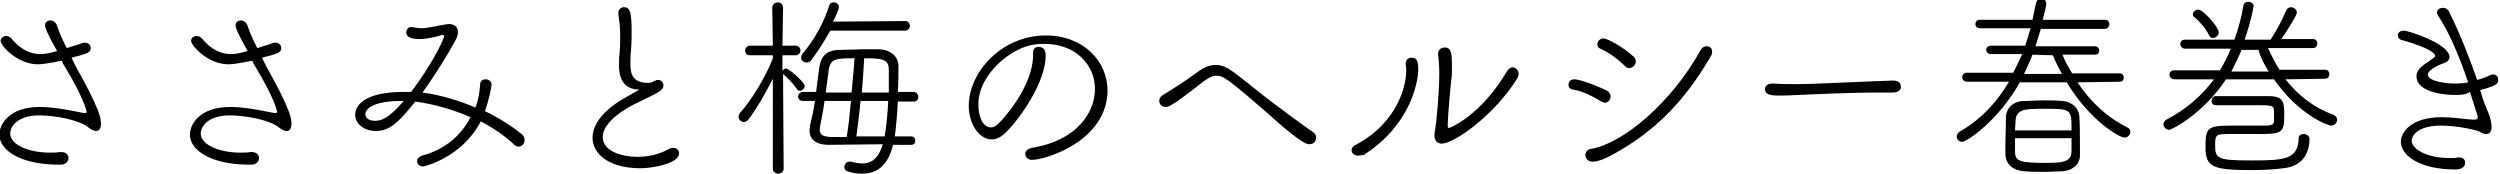 <?xml version="1.0" encoding="utf-8"?>
<!-- Generator: Adobe Illustrator 23.0.2, SVG Export Plug-In . SVG Version: 6.00 Build 0)  -->
<svg version="1.1" id="レイヤー_1" xmlns="http://www.w3.org/2000/svg" xmlns:xlink="http://www.w3.org/1999/xlink" x="0px"
	 y="0px" viewBox="0 0 416 29" width="416" height="29" style="enable-background:new 0 0 416 29;" xml:space="preserve">
<g>
	<g>
		<path d="M12.8,11.4c0.7,1.3,1.4,2.5,2,3.7c0.6,1.2,1.1,2.3,1.5,3.3c0.4,1,0.5,1.7,0.5,2.2c0,0.9-0.4,1.2-0.8,1.2
			c-0.3,0-0.8-0.2-1.3-0.6c-1.6-1.3-5.7-2-8.2-2c-3.5,0-4.8,1.8-4.8,3c0,1.9,3.1,3.2,6.6,3.2c0.6,0,1.1,0,1.7-0.1c0.1,0,0.1,0,0.2,0
			c0.8,0,1.2,0.5,1.2,1c0,0.5-0.4,1.1-1.3,1.1c-0.1,0-0.2,0-0.3,0c-6.4,0-9.9-2.4-9.9-5c0-1.7,1.6-4.6,6.7-4.6c2.5,0,5.2,0.6,7.3,1
			c0.1,0,0.2,0,0.3,0c0.1,0,0.2,0,0.2-0.2c0-0.3-0.6-2.5-3.6-7.5c-0.2-0.3-0.4-0.6-0.5-1c-0.1,0-2.7,0.6-4,0.6
			c-3.4,0-6.2-3.1-6.2-3.9C0.1,6.4,0.5,6,1,6c0.3,0,0.6,0.1,0.9,0.4c1.8,2.2,3.6,2.6,4.8,2.6c0.3,0,1.1,0,2.8-0.5
			c-1.7-3-2-3.9-2-4.3c0-0.5,0.4-0.8,0.9-0.8c0.4,0,0.9,0.3,1.1,0.9c0.3,1,0.9,2.3,1.6,3.7c0.9-0.3,1.7-0.5,2.5-0.8
			c0.2-0.1,0.4-0.1,0.5-0.1c0.6,0,1,0.4,1,0.9c0,0.7-0.4,0.9-3.2,1.6C12.2,10.3,12.5,10.8,12.8,11.4z"/>
		<path d="M44.5,11.4c0.7,1.3,1.4,2.5,2,3.7c0.6,1.2,1.1,2.3,1.5,3.3c0.4,1,0.5,1.7,0.5,2.2c0,0.9-0.4,1.2-0.8,1.2
			c-0.3,0-0.8-0.2-1.3-0.6c-1.6-1.3-5.7-2-8.2-2c-3.5,0-4.8,1.8-4.8,3c0,1.9,3.1,3.2,6.6,3.2c0.6,0,1.1,0,1.7-0.1c0.1,0,0.1,0,0.2,0
			c0.8,0,1.2,0.5,1.2,1c0,0.5-0.4,1.1-1.3,1.1c-0.1,0-0.2,0-0.3,0c-6.4,0-9.9-2.4-9.9-5c0-1.7,1.6-4.6,6.7-4.6c2.5,0,5.2,0.6,7.3,1
			c0.1,0,0.2,0,0.3,0c0.1,0,0.2,0,0.2-0.2c0-0.3-0.6-2.5-3.6-7.5c-0.2-0.3-0.4-0.6-0.5-1c-0.1,0-2.7,0.6-4,0.6
			c-3.4,0-6.2-3.1-6.2-3.9c0-0.5,0.4-0.8,0.9-0.8c0.3,0,0.6,0.1,0.9,0.4c1.8,2.2,3.6,2.6,4.8,2.6c0.3,0,1.1,0,2.8-0.5
			c-1.7-3-2-3.9-2-4.3c0-0.5,0.4-0.8,0.9-0.8c0.4,0,0.9,0.3,1.1,0.9c0.3,1,0.9,2.3,1.6,3.7c0.9-0.3,1.7-0.5,2.5-0.8
			c0.2-0.1,0.4-0.1,0.5-0.1c0.6,0,1,0.4,1,0.9c0,0.7-0.4,0.9-3.2,1.6C43.9,10.3,44.2,10.8,44.5,11.4z"/>
		<path d="M70.4,27.7c-0.6,0-1-0.4-1-0.9c0-0.4,0.3-0.7,0.8-0.9c3.8-1,6.5-3.3,8.1-6.4c-3-1.3-6.2-2.2-9.2-2.6
			c-3.2,4.1-4.7,4.9-6.6,4.9c-1.9,0-3.4-1.2-3.4-2.7c0-1.7,1.8-3.8,8-3.8c0.4,0,0.9,0,1.3,0c3.1-4,5.5-8.7,5.5-9.3
			c0-0.1-0.1-0.2-0.2-0.2c-0.1,0-0.2,0-0.4,0.1c-1.4,0.4-2.5,0.6-3.5,0.6c-1.5,0-2.2-0.4-2.2-1.1c0-0.4,0.3-0.9,0.8-0.9
			c0.1,0,0.2,0,0.2,0c0.5,0.1,1,0.2,1.5,0.2c0.6,0,1.1-0.1,1.7-0.2c1-0.2,2.6-0.5,2.9-0.5c0.9,0,1.5,0.5,1.5,1.3
			c0,0.4-0.1,0.8-0.3,1.2c-1.1,2.1-3.3,5.7-5.6,8.9c3,0.4,6,1.3,8.8,2.5c0.5-1.2,0.7-2.5,0.8-3.9c0-0.5,0.4-0.8,0.9-0.8
			c0.5,0,1,0.3,1,0.9c0,0.4-0.5,2.7-1.1,4.4c2.3,1.1,4.5,2.5,6.2,3.9c0.3,0.3,0.4,0.6,0.4,0.9c0,0.6-0.5,1.1-1,1.1
			c-0.2,0-0.5-0.1-0.7-0.3c-1.6-1.5-3.5-2.8-5.6-3.9C76.9,26.2,70.6,27.7,70.4,27.7z M66.7,16.8c-4.1,0-5.9,1.1-5.9,2.2
			c0,0.5,0.4,1.1,1.6,1.1c1.6,0,2.8-1.1,4.8-3.3C67.1,16.8,66.9,16.8,66.7,16.8z"/>
		<path d="M103,10.9c0-0.7,0-1.4,0.1-2.1c0.1-1.2,0.1-2.1,0.1-2.9c0-1.7-0.2-2.7-0.3-3.5c0-0.1,0-0.2,0-0.3c0-0.6,0.5-0.9,0.9-0.9
			c1.1,0,1.3,1,1.3,4c0,0.9,0,1.9-0.1,3.2c-0.1,0.7-0.1,1.6-0.1,2.3c0,1.9,0.6,3.1,3,3.1c0.5,0,0.9-0.3,1.2-0.4
			c0.1-0.1,0.3-0.1,0.4-0.1c0.5,0,0.9,0.4,0.9,0.9c0,0.4-0.2,0.7-0.8,1.1c-1.1,0.7-4,1.9-5.4,2.8c-2.5,1.5-3.9,3.2-3.9,4.7
			c0,2.4,3.2,3.3,5.8,3.3c2.6,0,4.5-0.9,5-1.2c0.3-0.2,0.7-0.3,0.9-0.3c0.6,0,1,0.4,1,0.9c0,1.8-4.7,2.5-6.4,2.5c-5.3,0-8-2.4-8-5.1
			c0-2,1.5-4.3,5-6.4c1-0.6,2.2-1.2,2.8-1.6C104.2,14.9,103,13.6,103,10.9z"/>
		<path d="M128.6,13.1c-1.2,2.4-2.7,5-4,6.7c-0.2,0.3-0.5,0.5-0.8,0.5c-0.5,0-0.9-0.4-0.9-0.9c0-0.2,0.1-0.4,0.3-0.7
			c1.6-1.7,4.2-5.8,5.4-9V9.2l-3.8,0c-0.6,0-0.8-0.4-0.8-0.8c0-0.4,0.3-0.8,0.8-0.8h3.8l-0.1-6.3c0-0.6,0.5-0.9,0.9-0.9
			c0.5,0,0.9,0.3,0.9,0.9l-0.1,6.3h2.2c0.5,0,0.8,0.4,0.8,0.8c0,0.4-0.3,0.8-0.8,0.8l-2.2,0c0,1.2,0,2.1,0,2.6
			c0.1-0.2,0.4-0.4,0.6-0.4c0.5,0,3.1,2.3,3.1,2.9c0,0.4-0.4,0.8-0.8,0.8c-0.2,0-0.4-0.1-0.5-0.3c-0.7-1-1.5-1.8-2.2-2.4l-0.1-0.1
			c0,2.4,0.1,15.8,0.1,15.8c0,0.5-0.5,0.8-0.9,0.8c-0.4,0-0.9-0.3-0.9-0.8L128.6,13.1z M148.6,24.1c-0.8,3.3-2.5,4.8-5.2,4.8
			c-0.7,0-1.5-0.1-2.4-0.4c-0.3-0.1-0.5-0.4-0.5-0.7c0-0.4,0.3-0.9,0.8-0.9c0.1,0,0.2,0,0.3,0c0.7,0.2,1.4,0.3,1.9,0.3
			c1.8,0,2.8-1.2,3.4-3.2l-8.9,0.1h-0.1c-2.2,0-3.2-1-3.2-2.4c0-0.3,0.1-0.6,0.1-0.9c0.3-1.2,0.6-2.5,0.8-4h-2
			c-0.5,0-0.8-0.4-0.8-0.7c0-0.4,0.3-0.8,0.8-0.8h2.2l0.5-3.9c0.3-2.1,1.2-3.1,3.6-3.1c1.2,0,2.5-0.1,3.8-0.1c0.9,0,1.8,0,2.5,0
			c1.7,0,3.3,1,3.3,2.8c0,1.3,0,2.7-0.1,4.3h2.6c0.5,0,0.8,0.4,0.8,0.8c0,0.4-0.2,0.8-0.8,0.8h-2.6c-0.1,2.1-0.3,4.2-0.5,5.8h2.7
			c0.5,0,0.7,0.3,0.7,0.7s-0.2,0.7-0.7,0.7L148.6,24.1z M138.1,5.2c-0.9,1.6-1.9,3.2-3.1,4.8c-0.2,0.3-0.5,0.4-0.8,0.4
			c-0.4,0-0.9-0.3-0.9-0.8c0-0.2,0.1-0.4,0.2-0.6c2.1-2.5,3.5-5.1,4.5-8.1c0.1-0.4,0.4-0.5,0.7-0.5c0.5,0,0.9,0.3,0.9,0.8
			c0,0.3-0.7,1.9-1,2.4l12-0.1c0.5,0,0.8,0.4,0.8,0.8c0,0.4-0.3,0.8-0.8,0.8H138.1z M140.9,22.7c0.3-1.7,0.5-3.8,0.7-5.9h-4.4
			c-0.2,1.6-0.5,3-0.7,4c0,0.2-0.1,0.5-0.1,0.7c0,1,0.6,1.2,1.8,1.3H140.9z M141.7,15.4c0.2-2.1,0.4-4.2,0.5-5.7c-2.9,0-4,0-4.3,1.9
			l-0.5,3.8H141.7z M147.2,22.7c0.3-1.7,0.5-3.8,0.6-5.9h-4.6c-0.2,2.1-0.5,4.3-0.7,5.9L147.2,22.7z M147.9,15.4c0-1.4,0-2.7,0-3.8
			c0-1.8-1.2-1.9-4.1-1.9c-0.1,1.6-0.2,3.6-0.4,5.7H147.9z"/>
		<path d="M171.7,26.6c-0.7,0-1.1-0.5-1.1-1c0-0.4,0.3-0.8,1.1-1c7.5-1.2,10.5-5.9,10.5-9.8c0-4-3.2-7.5-8.4-7.5c-0.5,0-1,0-1.6,0.1
			c-3.7,0.4-9.4,4.8-9.4,10c0,1.7,0.6,3.8,2.1,3.8c0.4,0,0.8-0.2,1.2-0.6c0.9-0.8,5.8-6.3,5.8-11.4c0-0.1,0-0.2,0-0.3
			c0,0,0-0.1,0-0.1c0-0.7,0.4-1,0.9-1c1.1,0,1.2,0.9,1.2,1.5c0,4.2-4.1,10.3-6.7,12.8c-0.8,0.8-1.6,1.1-2.3,1.1
			c-2,0-3.8-2.5-3.8-5.6c0-5.6,5.5-11.7,12.8-11.7c6.4,0,10.3,4.4,10.3,9.2C184.2,23.4,174.1,26.6,171.7,26.6z"/>
		<path d="M217.8,24c-1,0-4.5-3-6.7-5c-7-6.1-7.6-6.4-8.7-6.4c-0.7,0-1.4,0.4-2.2,1c-5.2,4.1-5.8,4.2-6.2,4.2c-0.6,0-1.1-0.4-1.1-1
			c0-0.4,0.2-0.8,0.8-1.1c0.8-0.5,3.4-2.1,5.4-3.6c1.2-0.9,2.2-1.3,3.2-1.3s1.9,0.4,3.1,1.3c1.4,1,4,3.2,6.4,5
			c5.3,4,6.5,4.7,6.7,4.9c0.3,0.2,0.5,0.5,0.5,0.8C219,23.2,218.9,24,217.8,24z"/>
		<path d="M226,25.9c-0.6,0-1.1-0.4-1.1-0.9c0-0.3,0.2-0.7,0.7-0.9c7.3-3.9,8.4-10.3,8.4-12.3c0-0.4,0-0.7-0.1-1.1c0,0,0-0.1,0-0.1
			c0-0.7,0.5-1,1-1c0.9,0,1.1,0.6,1.1,2c0,1.3-0.8,8.9-9.1,14.2C226.5,25.8,226.2,25.9,226,25.9z M240.9,20.7c0,0.4,0,0.6,0.2,0.6
			c0.1,0,5.2-1.9,9.7-9.5c0.3-0.4,0.6-0.6,0.9-0.6c0.5,0,1,0.5,1,1.1c0,0.2-0.1,0.5-0.2,0.7c-3.9,6.3-10.6,10.9-12.6,10.9
			c-0.8,0-1.2-0.6-1.2-1.3c0-0.1,0-0.2,0-0.4c0.4-2.1,0.8-7.2,0.8-10c0-1.2-0.1-2.4-0.2-3.1c0-0.1,0-0.2,0-0.2c0-0.6,0.5-1,1.1-1
			c1.1,0,1.2,1,1.2,3c0,1.5,0,1.5,0,1.5C241.4,13.7,240.9,19.6,240.9,20.7z"/>
		<path d="M266.3,16.8c-1.3-0.8-3.1-1.7-4.6-1.9c-0.5-0.1-0.7-0.4-0.7-0.8c0-0.5,0.3-0.9,1-0.9c1,0,4.3,1.3,5.4,1.9
			c0.4,0.2,0.6,0.6,0.6,0.9c0,0.6-0.4,1.1-1,1.1C266.7,17,266.5,16.9,266.3,16.8z M283,8.3c0.2-0.4,0.6-0.6,1-0.6
			c0.5,0,0.9,0.3,0.9,0.9c0,0.3-0.1,0.6-0.3,0.9c-4.4,7.5-9.3,12.4-16.2,16.2c-1.1,0.6-2.4,1.2-3.4,1.2c-0.8,0-1.2-0.6-1.2-1.1
			c0-0.4,0.3-0.9,0.8-1C269.9,24,278.1,17.2,283,8.3z M270.4,11c-1.1-1.1-2.7-2.3-4.1-2.9c-0.3-0.1-0.5-0.4-0.5-0.7c0-0.5,0.4-1,1-1
			c0.8,0,3.5,1.6,5,3c0.3,0.2,0.4,0.5,0.4,0.8c0,0.6-0.5,1.1-1,1.1C271,11.4,270.7,11.3,270.4,11z"/>
		<path d="M315,15.4c-0.6,0-1.2,0-1.7,0c-6.4,0-11.3,0.3-14,0.4c-1.7,0.1-2.6,0.1-3.3,0.1c-1.3,0-2.3-0.1-2.3-1.1
			c0-0.5,0.4-0.9,1.3-0.9c0,0,0.1,0,0.1,0c1.3,0.1,2.7,0.1,4.1,0.1c2.7,0,9.9-0.4,15.8-0.6c1.1,0,1.3,0.6,1.3,1
			C316.4,14.9,315.9,15.4,315,15.4L315,15.4z"/>
		<path d="M345.7,13.7c2.1,3.2,5,5.9,8.3,7.5c0.4,0.2,0.5,0.5,0.5,0.7c0,0.5-0.4,1-1,1c-0.7,0-5.6-2.6-9.6-9.2h-7.8
			c-3.5,6.3-8.8,9.9-9.6,9.9c-0.5,0-0.9-0.4-0.9-0.9c0-0.3,0.2-0.6,0.5-0.8c3.5-2,6.2-4.9,8.2-8.3l-7,0c-0.5,0-0.8-0.4-0.8-0.7
			c0-0.4,0.3-0.8,0.8-0.8l7.7,0c0.5-1,1-2,1.5-3.1l-5.2,0c-0.5,0-0.8-0.4-0.8-0.7c0-0.4,0.3-0.7,0.8-0.7h5.7c0.3-1,0.6-1.9,0.9-2.9
			l-8.5,0c-0.5,0-0.7-0.4-0.7-0.7s0.2-0.7,0.7-0.7h8.8c0.2-0.9,0.4-1.8,0.6-2.8c0.1-0.5,0.5-0.7,0.8-0.7c0.5,0,0.9,0.3,0.9,0.8
			c0,0.2,0,0.4-0.6,2.7h10.4c0.5,0,0.7,0.4,0.7,0.7c0,0.4-0.3,0.8-0.7,0.8l-10.7,0c-0.3,1-0.6,1.9-0.9,2.9h9.9
			c0.5,0,0.7,0.4,0.7,0.7c0,0.4-0.2,0.7-0.7,0.7l-5.4,0c0.4,1.1,1,2.1,1.6,3.1l7.9,0c0.5,0,0.7,0.4,0.7,0.7c0,0.4-0.2,0.7-0.7,0.7
			L345.7,13.7z M343.1,28.5c-0.8,0-1.8,0.1-2.8,0.1c-1.2,0-2.4,0-3.3-0.1c-2.1-0.1-3.2-1.2-3.3-2.7c0-0.5,0-1,0-1.5
			c0-1.7,0.1-3.4,0.1-4.8c0-1.4,1.1-2.7,3.1-2.7c1.1,0,2.1-0.1,3.1-0.1c1.1,0,2.1,0,3.1,0.1c1.8,0.1,2.8,1.3,2.9,2.5
			c0.1,1.4,0.1,3.2,0.1,4.7c0,0.6,0,1.2,0,1.7C346.2,27.2,345,28.4,343.1,28.5z M344.7,21.7c0-3.6,0-3.6-4.7-3.6
			c-0.9,0-1.8,0-2.6,0.1c-1.4,0.1-2,0.9-2,1.8c0,0.5-0.1,1.1-0.1,1.7H344.7z M335.3,23.1v2.2c0,1.6,1.1,1.8,5,1.8
			c2.5,0,4.4,0,4.4-1.9v-2.2H335.3z M338.2,9.1c-0.4,1.1-0.9,2.1-1.4,3.2h6.3c-0.6-1.1-1.1-2.1-1.5-3.1L338.2,9.1z"/>
		<path d="M380.3,13.2c2.2,2.8,4.9,4.8,8,5.9c0.4,0.2,0.6,0.5,0.6,0.8c0,0.5-0.4,1-1,1c-0.6,0-5.5-1.9-9.5-7.7h-8
			c-3.7,5.6-8.9,8.4-9.5,8.4c-0.5,0-0.9-0.5-0.9-0.9c0-0.3,0.2-0.6,0.5-0.8c3.3-1.7,5.9-4,7.9-6.7l-6.6,0c-0.5,0-0.8-0.4-0.8-0.8
			c0-0.4,0.3-0.7,0.8-0.7l7.6,0c0.7-1.2,1.3-2.3,1.8-3.6l-7.6,0c-0.5,0-0.8-0.4-0.8-0.8c0-0.4,0.3-0.7,0.8-0.7l8.2,0
			c0.7-1.9,1.2-3.8,1.5-5.7c0.1-0.4,0.4-0.6,0.8-0.6c0.5,0,0.9,0.3,0.9,0.7c0,0.1-0.4,2.5-1.5,5.6h4.3c1-1.4,2-3.4,2.6-4.8
			c0.2-0.4,0.5-0.6,0.8-0.6c0.5,0,1,0.4,1,0.9c0,0.4-1.4,2.7-2.6,4.4l5.3,0c0.5,0,0.7,0.4,0.7,0.7c0,0.4-0.2,0.8-0.7,0.8l-7.5,0
			c0.6,1.3,1.2,2.5,1.9,3.6l7.6,0c0.5,0,0.7,0.4,0.7,0.7c0,0.4-0.2,0.8-0.7,0.8L380.3,13.2z M367.6,5.9c-0.6-1.3-1.8-2.5-2.5-3.1
			c-0.2-0.1-0.2-0.3-0.2-0.4c0-0.4,0.4-0.8,0.9-0.8c0.8,0,3.4,2.9,3.4,3.8c0,0.5-0.5,0.9-0.9,0.9C368,6.4,367.8,6.2,367.6,5.9z
			 M374.8,28.3c-6.4,0-7.8-0.4-7.8-3.7c0-3.1,0.1-3.7,4-3.7c1.9,0,5,0,6,0c1.2,0,1.4-0.3,1.4-0.9c0-0.3,0-0.9,0-1.3
			c0-1.2-0.1-1.2-3.5-1.2c-2,0-4.6,0-6.2,0c-0.5,0-0.7-0.4-0.7-0.7c0-0.4,0.3-0.8,0.7-0.8c1.1,0,2.7,0,4.3,0s3.3,0,4.5,0
			c2.5,0,2.6,1,2.6,3.1c0,2.9-0.3,3.2-4,3.2h-4.8c-2.5,0-2.7,0-2.7,1.8c0,2.3,0.3,2.6,6.1,2.6c5.5,0,7.7-0.2,7.8-3.7
			c0-0.5,0.4-0.7,0.8-0.7c0.5,0,1,0.3,1,0.8c0,2.3-1.1,4.6-4.4,4.9C378.5,28.2,376.6,28.3,374.8,28.3z M373,8.3
			c-0.5,1.2-1.1,2.4-1.7,3.6h6.2c-0.7-1.1-1.3-2.3-1.7-3.6H373z"/>
		<path d="M408.5,15.8c-2.5,0-6.4-0.7-6.4-3.1c0-0.7,0.4-1.3,1.2-1.9c1.9-1.3,1.9-1.3,1.9-1.5c0-1-4.3-2.3-5.4-2.6
			c-0.6-0.1-0.8-0.5-0.8-0.8c0-0.4,0.3-0.8,1-0.8c0.8,0,7.6,2.2,7.6,4.4c0,0.7-0.8,1-1.2,1.1c0,0-2.4,0.9-2.4,1.8
			c0,1.1,2.8,1.5,4.6,1.5c0.3,0,1.2,0,2.1-0.2c-1.3-3.8-2.9-7.9-5-11.1c-0.1-0.2-0.2-0.4-0.2-0.5c0-0.5,0.5-0.8,1-0.8
			c0.4,0,0.8,0.2,1,0.6c1.9,3.8,3.4,7.7,4.7,11.4c0.8-0.2,1.6-0.5,2.2-0.8c0.2-0.1,0.3-0.1,0.5-0.1c0.5,0,0.8,0.4,0.8,0.9
			c0,0.5,0,0.9-3,1.7c0.1,0.4,0.3,0.9,0.4,1.3c0.4,1.3,0.9,2.2,1.2,3.1c0.2,0.7,0.3,1.2,0.3,1.7c0,0.9-0.4,1.2-0.9,1.2
			c-0.3,0-0.7-0.1-1.1-0.4c-0.3-0.2-3.6-1-6.4-1c-4.3,0-4.9,2-4.9,2.5c0,1.4,2.5,2.9,6.3,2.9c0.5,0,1,0,1.4-0.1c0.1,0,0.1,0,0.2,0
			c0.7,0,1,0.4,1,0.9c0,0.5-0.4,1.1-1.6,1.1c-6.1,0-9.1-2.4-9.1-4.6c0-1.5,1.6-4.1,6.8-4.1c1.8,0,3.6,0.3,5,0.4c0.2,0,0.3,0,0.5,0
			c0.3,0,0.5-0.1,0.5-0.4c0-0.1,0-0.2-1.3-4.2C410.2,15.8,409.3,15.8,408.5,15.8z"/>
	</g>
</g>
</svg>
